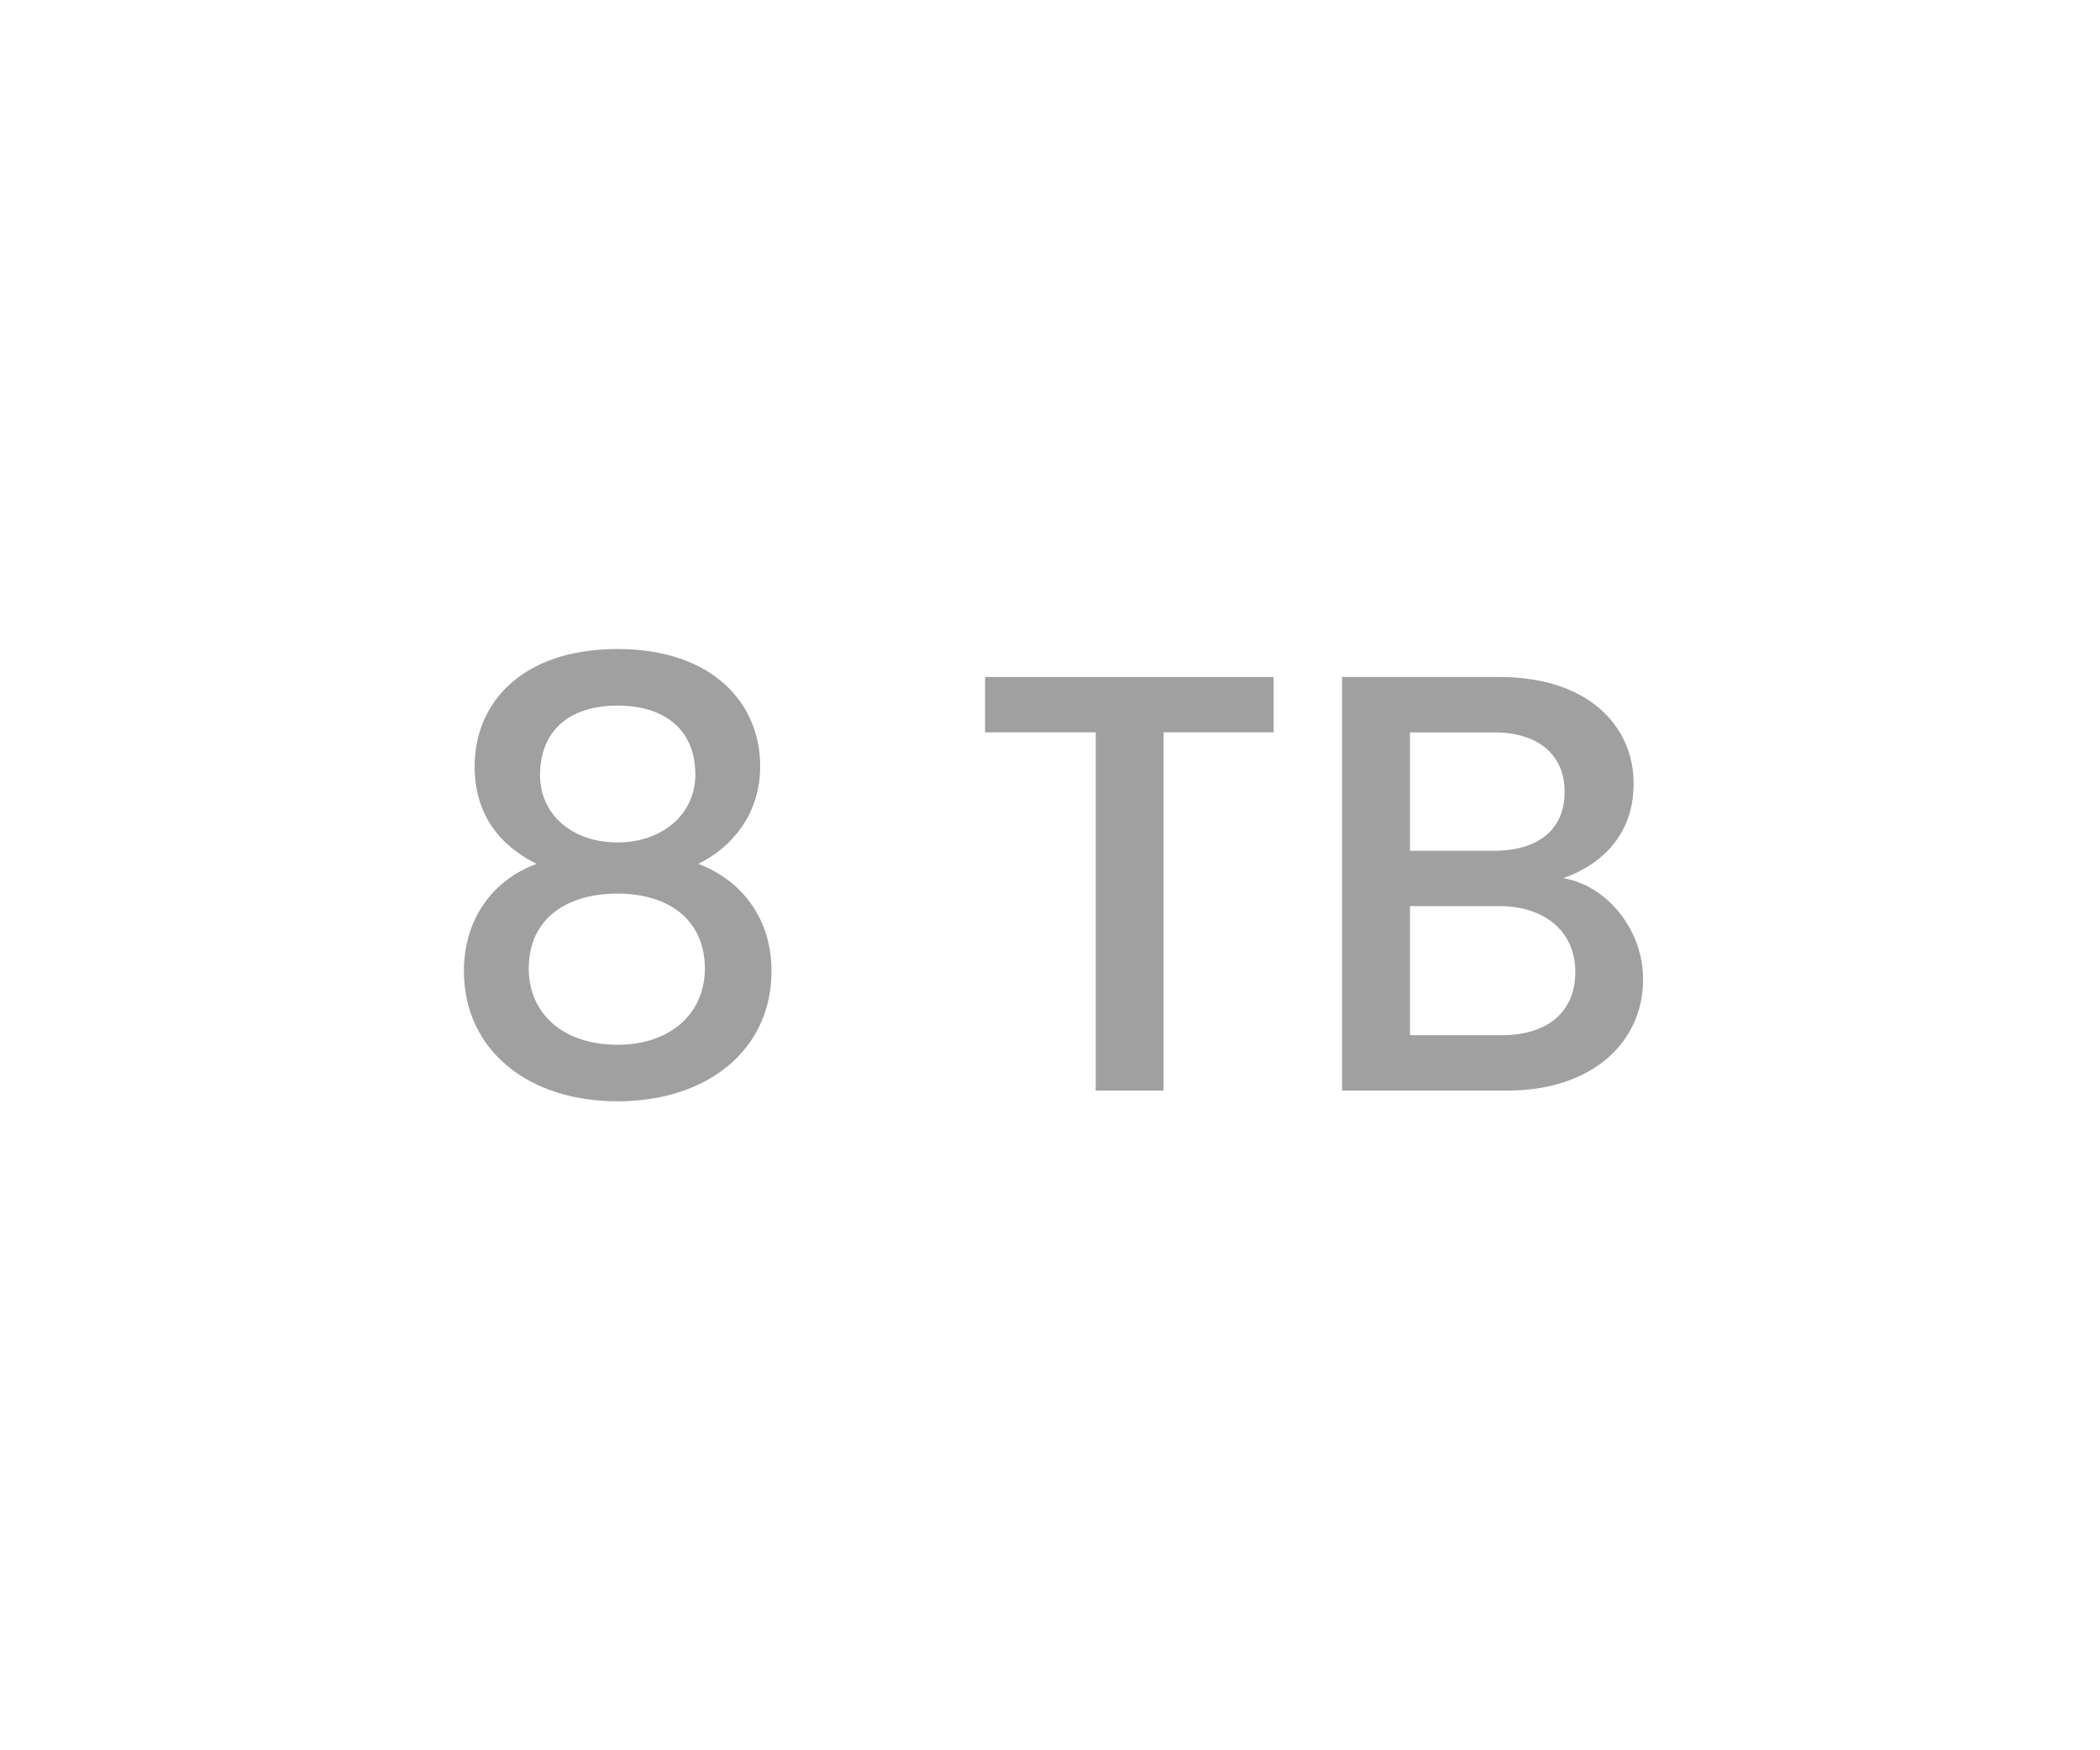 <?xml version="1.0" encoding="utf-8"?>
<!-- Generator: Adobe Illustrator 26.5.0, SVG Export Plug-In . SVG Version: 6.00 Build 0)  -->
<svg version="1.1" id="Layer_1" xmlns="http://www.w3.org/2000/svg" xmlns:xlink="http://www.w3.org/1999/xlink" x="0px" y="0px"
	 viewBox="0 0 60 50" style="enable-background:new 0 0 60 50;" xml:space="preserve">
<style type="text/css">
	.st0{fill:#A0A0A0;}
	.st1{fill:#ED1C24;}
	.st2{fill:#231F20;}
	.st3{fill:none;}
	.st4{fill:#FFFFFF;}
	.st5{opacity:0.71;}
	.st6{opacity:0.3;}
</style>
<g>
	<g>
		<path class="st0" d="M13.561,21.89c0-1.802,1.343-3.349,4.08-3.349c2.736,0,4.079,1.564,4.079,3.349
			c0,1.326-0.765,2.295-1.768,2.788c1.258,0.476,2.091,1.581,2.091,3.06c0,2.261-1.836,3.723-4.402,3.723
			c-2.55,0-4.386-1.462-4.386-3.723c0-1.496,0.833-2.601,2.074-3.06C14.274,24.151,13.561,23.267,13.561,21.89z M15.107,27.669
			c0,1.258,0.952,2.176,2.533,2.176c1.563,0,2.499-0.935,2.499-2.176c0-1.394-1.037-2.142-2.499-2.142
			C16.213,25.528,15.107,26.225,15.107,27.669z M19.867,22.128c0-1.275-0.867-1.972-2.227-1.972c-1.326,0-2.21,0.68-2.21,1.989
			c0,1.122,0.918,1.921,2.21,1.921S19.867,23.25,19.867,22.128z"/>
		<path class="st0" d="M28.146,19.34h8.244v1.581h-3.145v10.233h-1.938V20.921h-3.162V19.34z"/>
		<path class="st0" d="M43.072,31.154h-4.726V19.34h4.504c2.499,0,3.825,1.377,3.825,3.043c0,1.428-0.867,2.294-2.006,2.703
			c1.258,0.221,2.277,1.479,2.277,2.89C46.947,29.777,45.485,31.154,43.072,31.154z M42.681,20.921h-2.396v3.383h2.396
			c1.258,0,2.023-0.595,2.023-1.683C44.704,21.55,43.938,20.921,42.681,20.921z M42.834,25.885h-2.55v3.688h2.618
			c1.309,0,2.107-0.663,2.107-1.802C45.01,26.599,44.126,25.885,42.834,25.885z"/>
	</g>
</g>
</svg>
